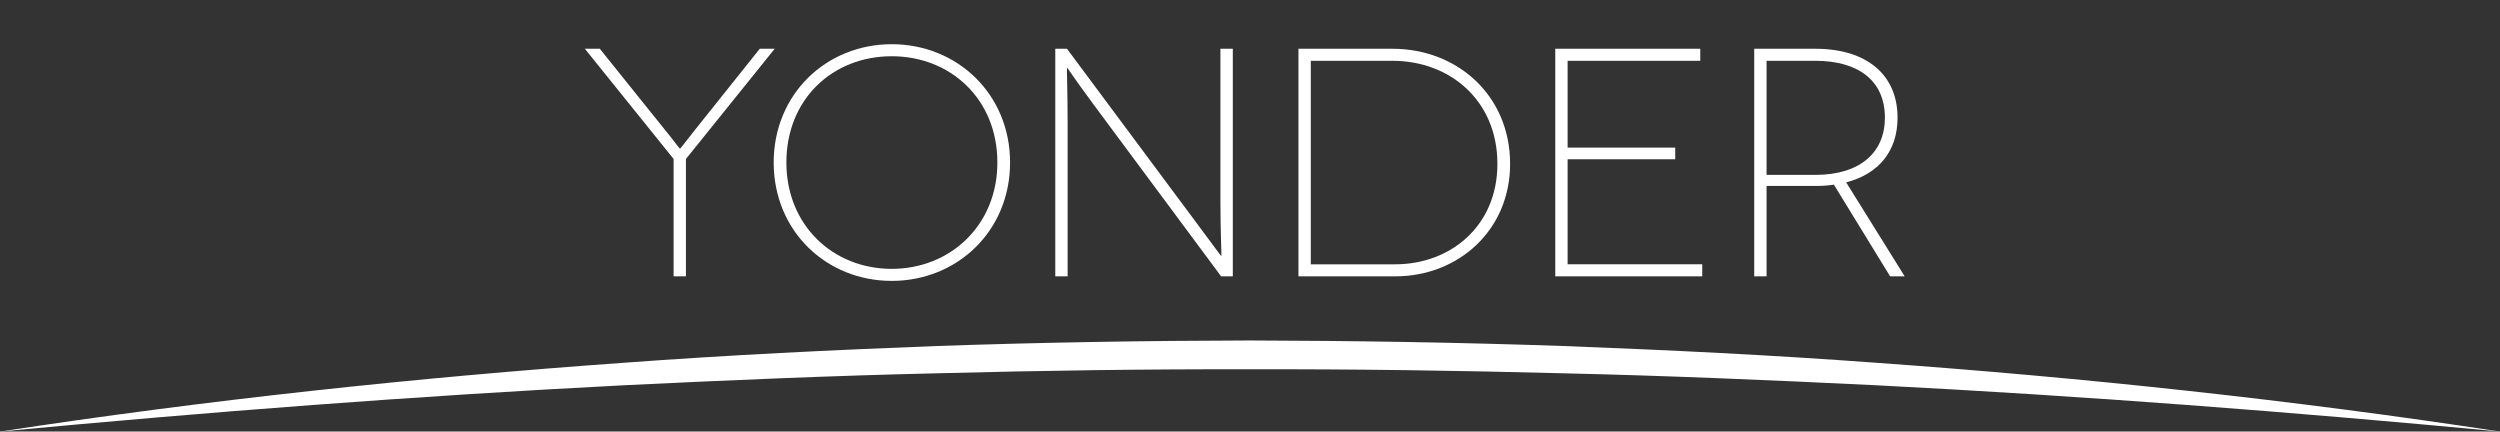 <?xml version="1.0" encoding="utf-8"?>
<!-- Generator: Adobe Illustrator 23.0.3, SVG Export Plug-In . SVG Version: 6.00 Build 0)  -->
<svg version="1.1" id="Layer_1" xmlns="http://www.w3.org/2000/svg" xmlns:xlink="http://www.w3.org/1999/xlink" x="0px" y="0px"
	 viewBox="0 0 494.32 85.33" style="enable-background:new 0 0 494.32 85.33;" xml:space="preserve">
<rect x="0" y="0" width="494.32" height="85.33" fill="#333333" stroke="none"/>
<style type="text/css">
	.st0{fill:#FFFFFF;}
</style>
<g>
	<g>
		<path class="st0" d="M153.18,9.64l-17.55,21.79v23.21h-2.44V31.43L115.64,9.64h2.96l12.86,16.01c1.09,1.29,2.89,3.73,2.96,3.73
			h0.06c0.06,0,1.93-2.44,2.96-3.73l12.79-16.01H153.18z"/>
		<path class="st0" d="M176.32,8.74c12.92,0,23.4,9.84,23.4,23.4s-10.48,23.4-23.4,23.4s-23.34-9.84-23.34-23.4
			S163.4,8.74,176.32,8.74z M176.32,53.16c11.57,0,20.89-8.61,20.89-21.02c0-12.6-9.32-21.02-20.89-21.02
			c-11.64,0-20.83,8.42-20.83,21.02C155.5,44.54,164.69,53.16,176.32,53.16z"/>
		<path class="st0" d="M243.76,9.64v45h-2.31L216.11,20.5c-3.86-5.21-5.01-7.07-5.08-7.07h-0.06c-0.06,0,0.13,4.95,0.13,10.74v30.47
			h-2.44v-45h2.31l25.2,33.88c3.66,4.89,5.21,7.07,5.27,7.07h0.06c0.06,0-0.19-5.01-0.19-10.67V9.64H243.76z"/>
		<path class="st0" d="M275.32,9.64c12.86,0,23.27,9.26,23.27,22.76c0,13.18-10.29,22.24-22.69,22.24h-19.16v-45H275.32z
			 M275.89,52.26c10.86,0,20.19-7.52,20.19-19.86c0-12.47-9.32-20.38-20.76-20.38h-16.14v40.24H275.89z"/>
		<path class="st0" d="M336.58,52.26v2.38h-29.06v-45h28.67v2.38h-26.23v17.16h21.28v2.31h-21.28v20.76H336.58z"/>
		<path class="st0" d="M373.73,54.64l-11.12-18.13c-1.16,0.19-2.38,0.26-3.67,0.26h-9.64v17.87h-2.44v-45h12.08
			c10.16,0,16.26,5.14,16.26,13.63c0,6.62-3.73,11.12-10.16,12.79l11.57,18.58H373.73z M358.94,34.58c8.94,0,13.76-4.5,13.76-11.31
			c0-7.39-5.34-11.25-13.76-11.25h-9.64v22.56H358.94z"/>
	</g>
	<path class="st0" d="M494.32,85.33c-41.13-3.88-82.28-7.05-123.48-9.16c-20.6-1-41.21-1.89-61.82-2.36
		c-20.61-0.54-41.23-0.84-61.85-0.79c-20.62-0.05-41.24,0.25-61.85,0.79c-20.62,0.47-41.22,1.36-61.82,2.36
		C82.28,78.28,41.13,81.45,0,85.33c40.84-6.23,81.97-10.65,123.21-13.59c20.62-1.53,41.27-2.53,61.93-3.32
		c20.66-0.72,41.34-1.05,62.02-1.1c20.68,0.06,41.35,0.38,62.02,1.1c20.66,0.79,41.31,1.79,61.93,3.32
		C412.34,74.69,453.47,79.1,494.32,85.33z"/>
</g>
</svg>
